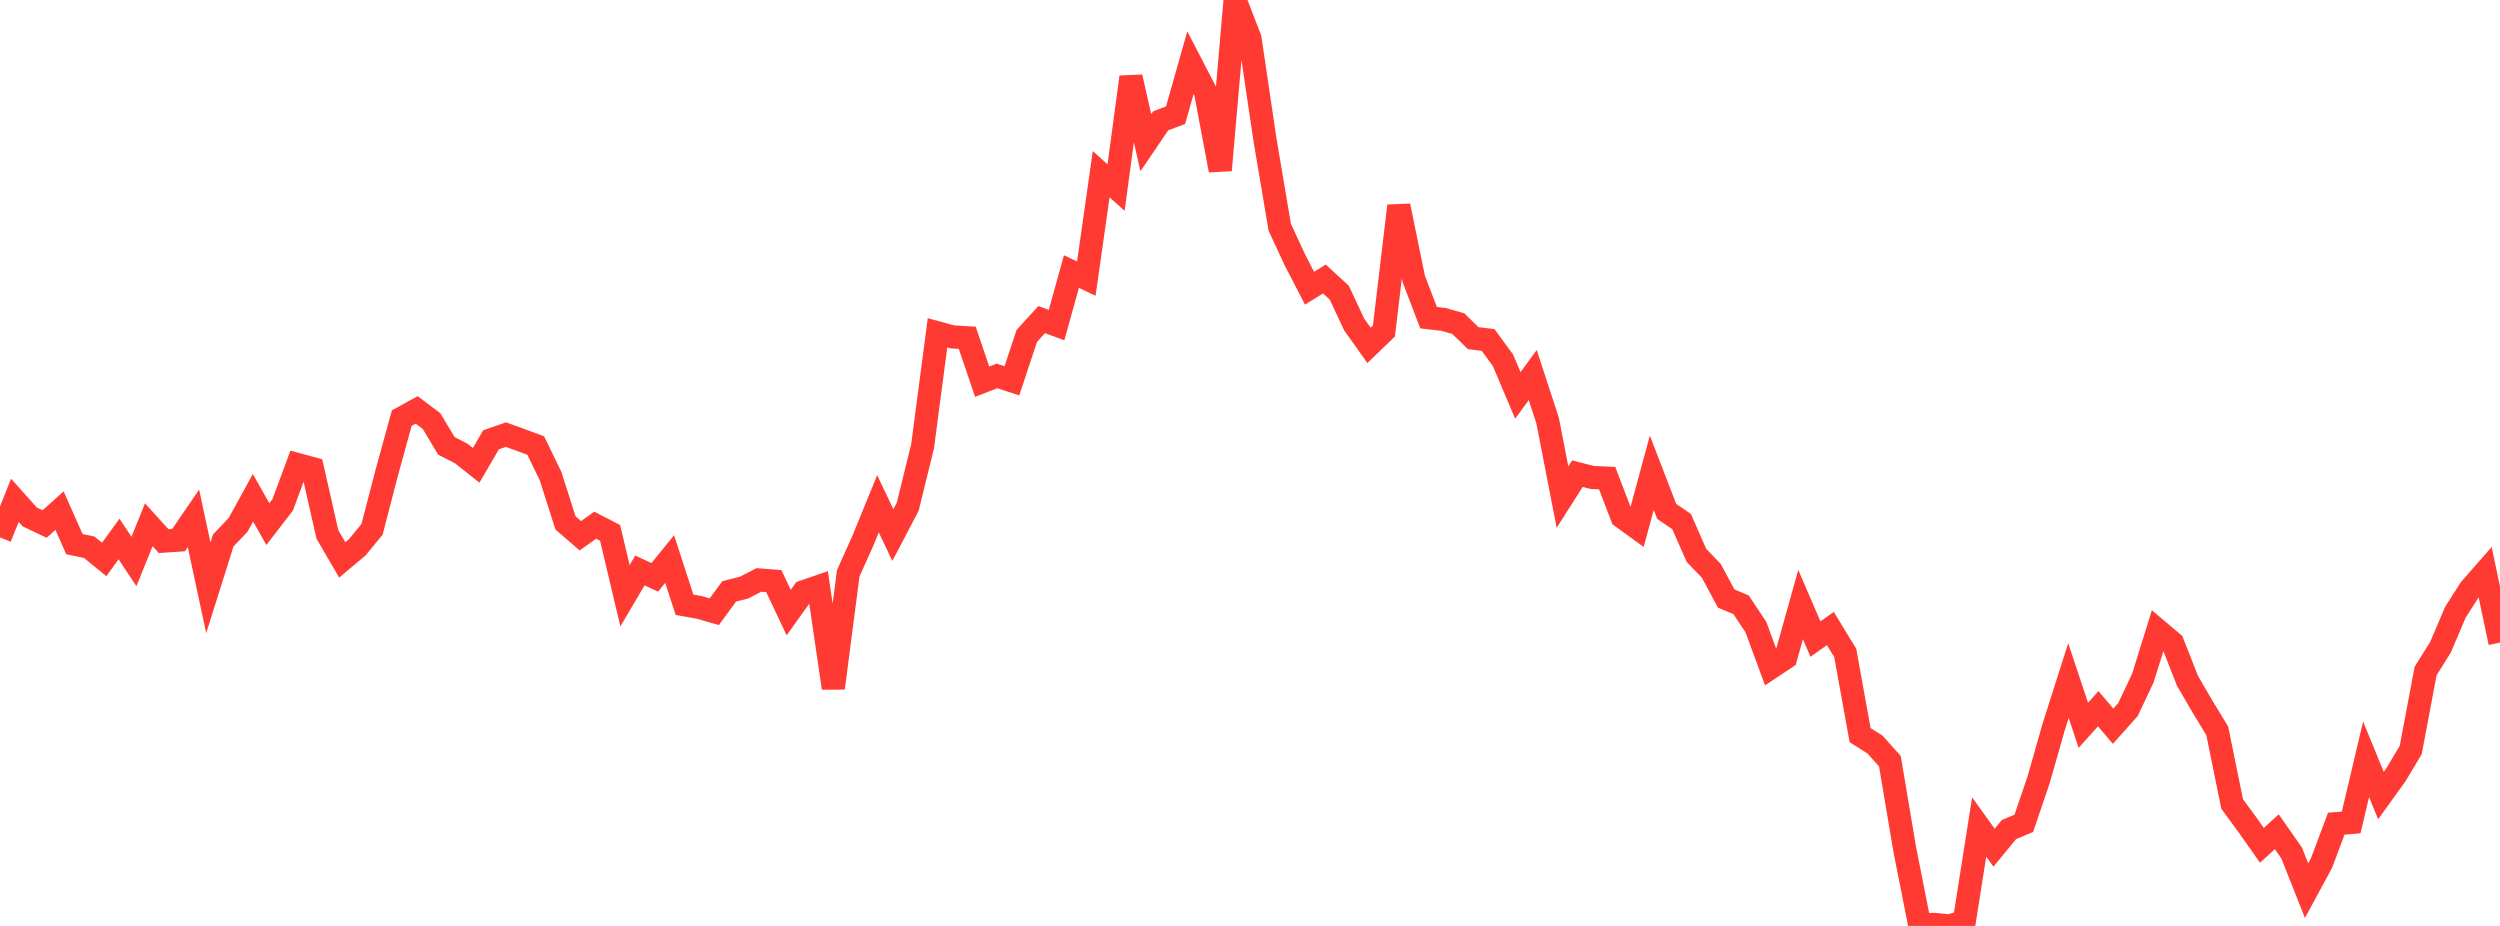 <?xml version="1.0" standalone="no"?>
<!DOCTYPE svg PUBLIC "-//W3C//DTD SVG 1.1//EN" "http://www.w3.org/Graphics/SVG/1.1/DTD/svg11.dtd">

<svg width="135" height="50" viewBox="0 0 135 50" preserveAspectRatio="none" 
  xmlns="http://www.w3.org/2000/svg"
  xmlns:xlink="http://www.w3.org/1999/xlink">


<polyline points="0.0, 29.021 0.804, 27.018 1.607, 27.916 2.411, 28.297 3.214, 27.573 4.018, 29.383 4.821, 29.553 5.625, 30.212 6.429, 29.106 7.232, 30.32 8.036, 28.336 8.839, 29.221 9.643, 29.166 10.446, 27.992 11.25, 31.742 12.054, 29.188 12.857, 28.342 13.661, 26.88 14.464, 28.301 15.268, 27.256 16.071, 25.087 16.875, 25.306 17.679, 28.859 18.482, 30.235 19.286, 29.562 20.089, 28.587 20.893, 25.493 21.696, 22.578 22.5, 22.135 23.304, 22.739 24.107, 24.08 24.911, 24.491 25.714, 25.127 26.518, 23.749 27.321, 23.469 28.125, 23.761 28.929, 24.058 29.732, 25.713 30.536, 28.235 31.339, 28.931 32.143, 28.36 32.946, 28.775 33.75, 32.171 34.554, 30.805 35.357, 31.177 36.161, 30.187 36.964, 32.658 37.768, 32.802 38.571, 33.034 39.375, 31.935 40.179, 31.73 40.982, 31.317 41.786, 31.379 42.589, 33.079 43.393, 31.954 44.196, 31.678 45.0, 37.157 45.804, 30.961 46.607, 29.171 47.411, 27.206 48.214, 28.894 49.018, 27.361 49.821, 24.092 50.625, 17.974 51.429, 18.192 52.232, 18.24 53.036, 20.611 53.839, 20.3 54.643, 20.565 55.446, 18.141 56.25, 17.26 57.054, 17.554 57.857, 14.665 58.661, 15.045 59.464, 9.407 60.268, 10.131 61.071, 4.16 61.875, 7.707 62.679, 6.523 63.482, 6.218 64.286, 3.38 65.089, 4.928 65.893, 9.193 66.696, 0.0 67.5, 2.081 68.304, 7.519 69.107, 12.272 69.911, 14.008 70.714, 15.562 71.518, 15.066 72.321, 15.806 73.125, 17.521 73.929, 18.652 74.732, 17.877 75.536, 11.117 76.339, 15.051 77.143, 17.156 77.946, 17.247 78.75, 17.477 79.554, 18.26 80.357, 18.359 81.161, 19.457 81.964, 21.352 82.768, 20.253 83.571, 22.71 84.375, 26.844 85.179, 25.579 85.982, 25.784 86.786, 25.819 87.589, 27.916 88.393, 28.499 89.196, 25.527 90.0, 27.613 90.804, 28.162 91.607, 29.987 92.411, 30.824 93.214, 32.32 94.018, 32.658 94.821, 33.866 95.625, 36.052 96.429, 35.516 97.232, 32.645 98.036, 34.51 98.839, 33.94 99.643, 35.257 100.446, 39.697 101.25, 40.206 102.054, 41.104 102.857, 45.872 103.661, 49.936 104.464, 49.92 105.268, 50.0 106.071, 49.763 106.875, 44.657 107.679, 45.775 108.482, 44.798 109.286, 44.46 110.089, 42.098 110.893, 39.271 111.696, 36.751 112.5, 39.167 113.304, 38.27 114.107, 39.216 114.911, 38.316 115.714, 36.617 116.518, 34.039 117.321, 34.717 118.125, 36.766 118.929, 38.147 119.732, 39.467 120.536, 43.415 121.339, 44.506 122.143, 45.647 122.946, 44.914 123.75, 46.065 124.554, 48.096 125.357, 46.614 126.161, 44.476 126.964, 44.412 127.768, 41.002 128.571, 42.961 129.375, 41.844 130.179, 40.501 130.982, 36.235 131.786, 34.952 132.589, 33.066 133.393, 31.804 134.196, 30.889 135.0, 34.7" fill="none" stroke="#ff3a33" stroke-width="1.25"/>

</svg>